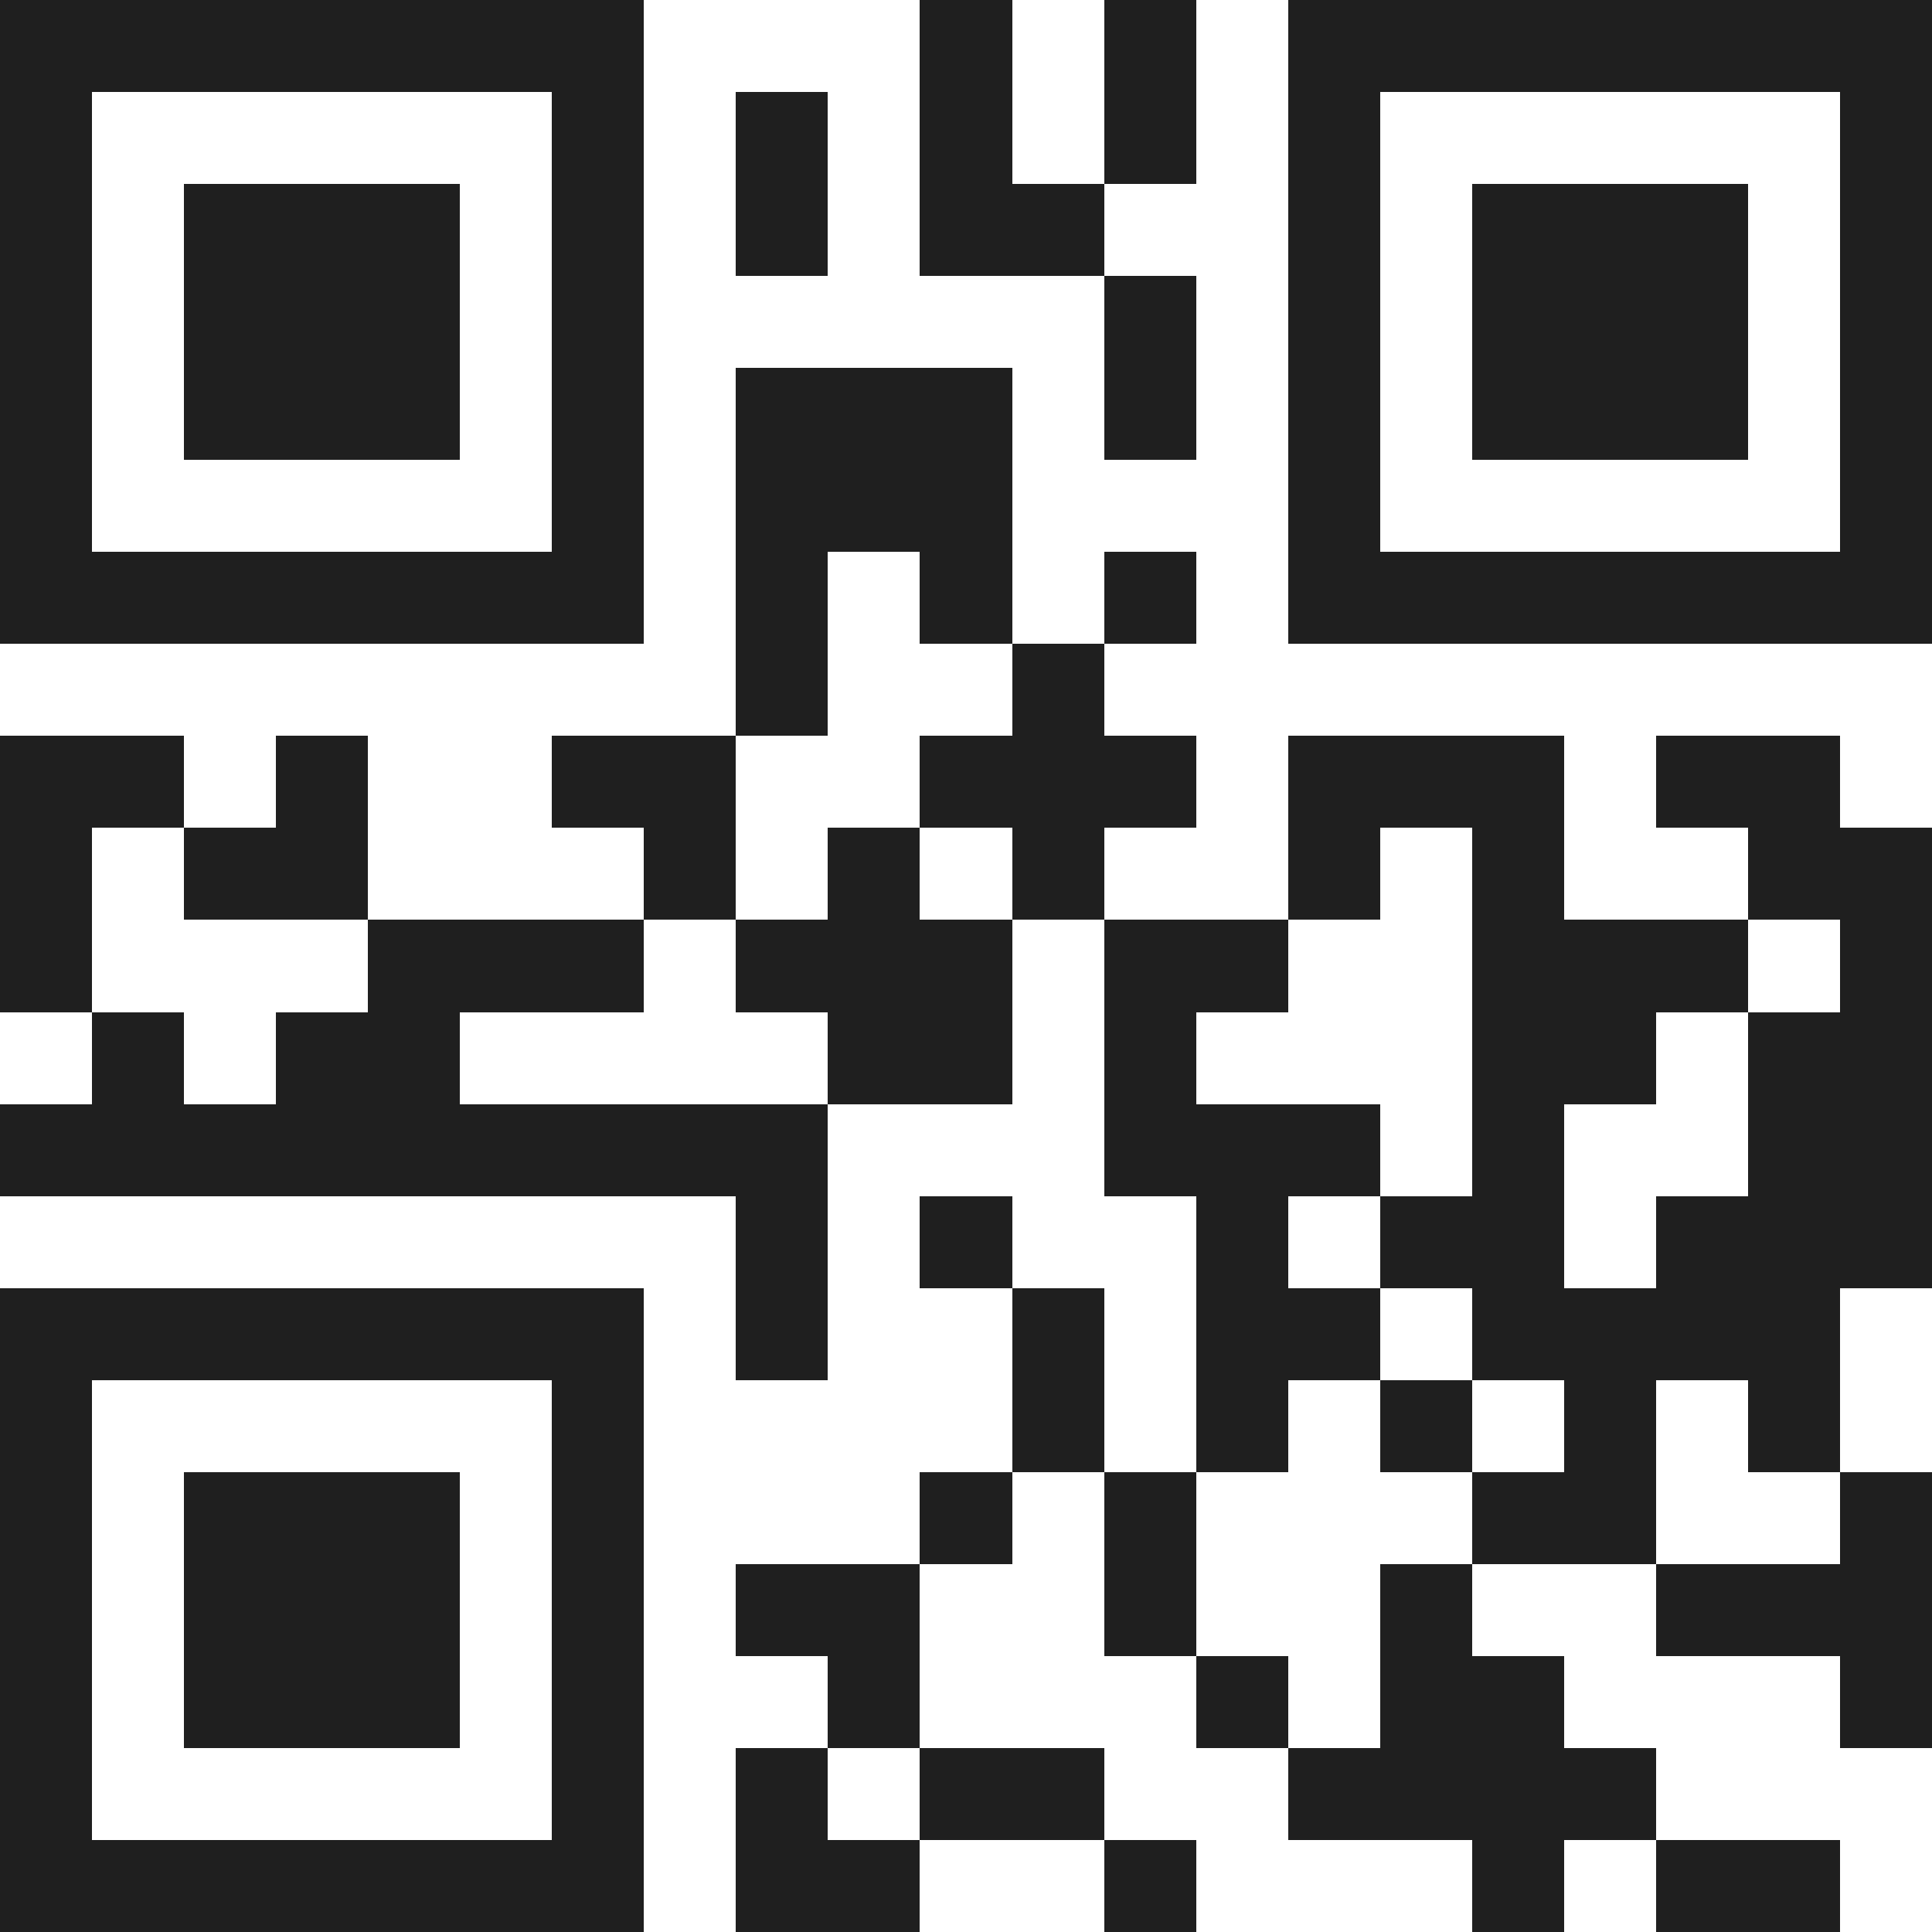 <svg xmlns="http://www.w3.org/2000/svg" viewBox="0 0 21 21" shape-rendering="crispEdges"><path fill="#ffffff" d="M0 0h21v21H0z"/><path stroke="#1f1f1f" d="M0 0.5h7m3 0h1m1 0h1m1 0h7M0 1.5h1m5 0h1m1 0h1m1 0h1m1 0h1m1 0h1m5 0h1M0 2.5h1m1 0h3m1 0h1m1 0h1m1 0h2m2 0h1m1 0h3m1 0h1M0 3.5h1m1 0h3m1 0h1m5 0h1m1 0h1m1 0h3m1 0h1M0 4.5h1m1 0h3m1 0h1m1 0h3m1 0h1m1 0h1m1 0h3m1 0h1M0 5.5h1m5 0h1m1 0h3m3 0h1m5 0h1M0 6.5h7m1 0h1m1 0h1m1 0h1m1 0h7M8 7.5h1m2 0h1M0 8.5h2m1 0h1m2 0h2m2 0h3m1 0h3m1 0h2M0 9.5h1m1 0h2m3 0h1m1 0h1m1 0h1m2 0h1m1 0h1m2 0h2M0 10.5h1m3 0h3m1 0h3m1 0h2m2 0h3m1 0h1M1 11.5h1m1 0h2m4 0h2m1 0h1m3 0h2m1 0h2M0 12.5h9m3 0h3m1 0h1m2 0h2M8 13.5h1m1 0h1m2 0h1m1 0h2m1 0h3M0 14.5h7m1 0h1m2 0h1m1 0h2m1 0h4M0 15.5h1m5 0h1m4 0h1m1 0h1m1 0h1m1 0h1m1 0h1M0 16.5h1m1 0h3m1 0h1m3 0h1m1 0h1m3 0h2m2 0h1M0 17.5h1m1 0h3m1 0h1m1 0h2m2 0h1m2 0h1m2 0h3M0 18.5h1m1 0h3m1 0h1m2 0h1m3 0h1m1 0h2m3 0h1M0 19.5h1m5 0h1m1 0h1m1 0h2m2 0h4M0 20.5h7m1 0h2m2 0h1m3 0h1m1 0h2"/></svg>
